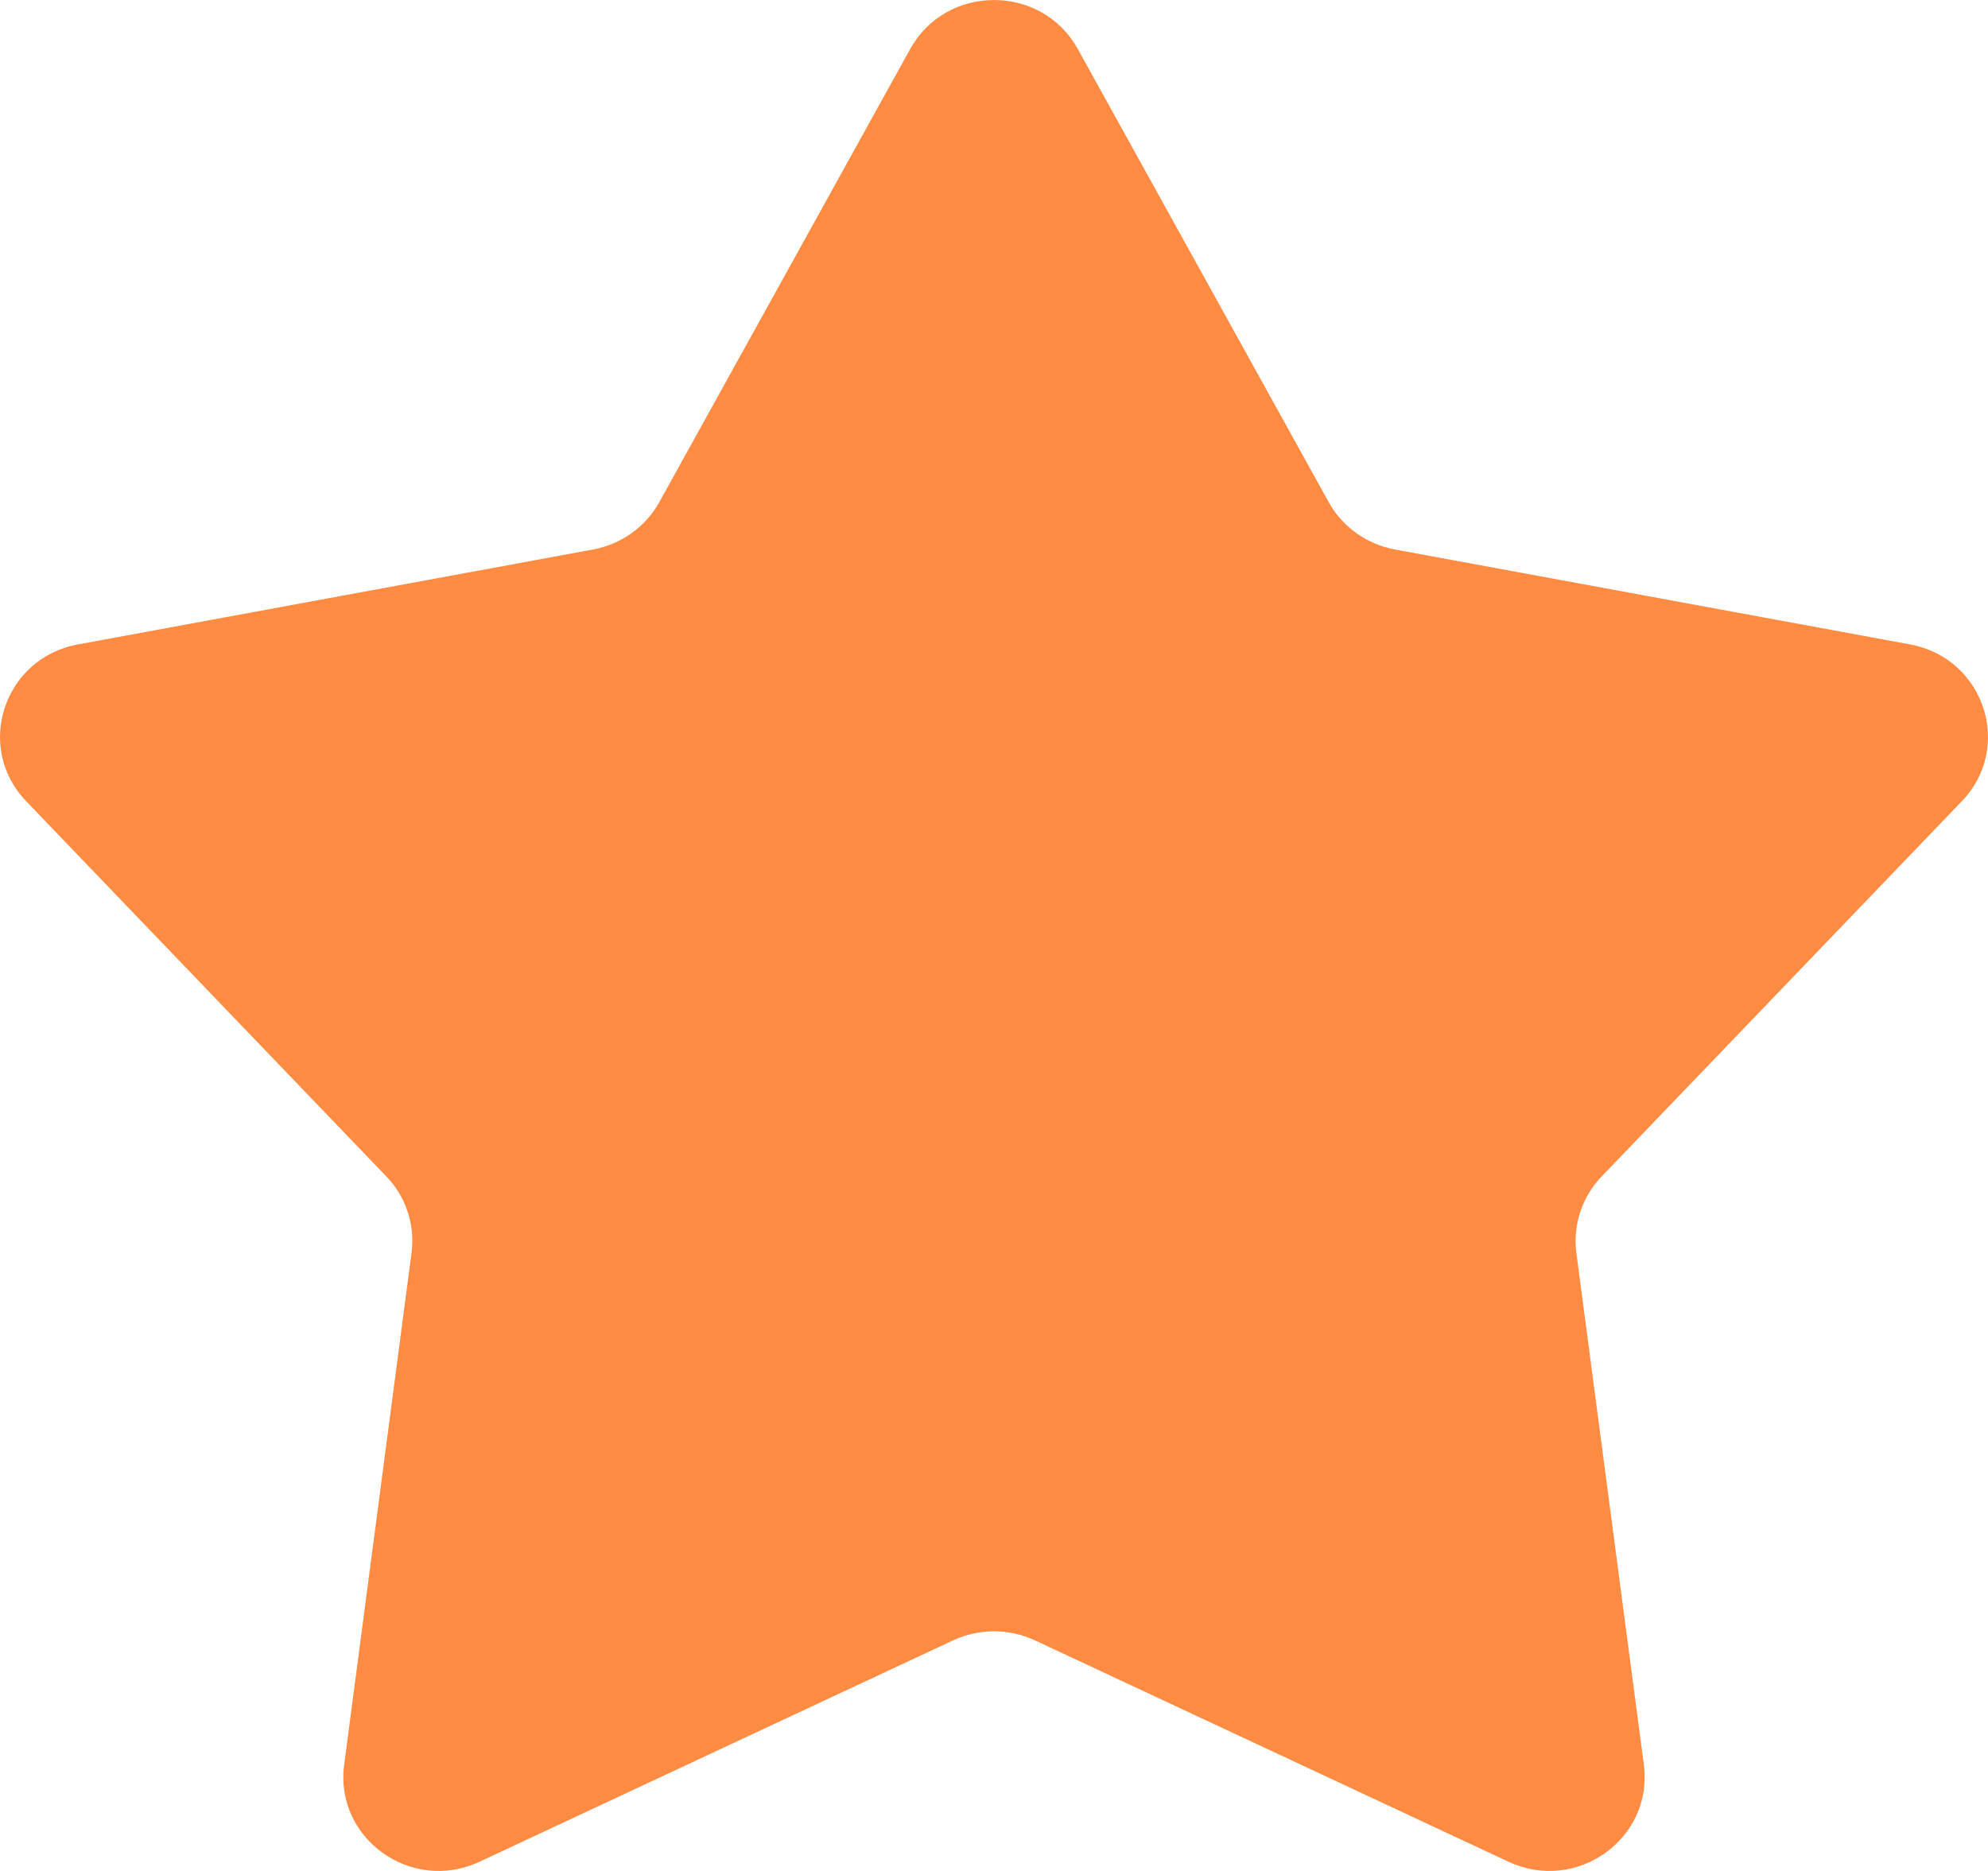 <svg width="17" height="16" viewBox="0 0 17 16" fill="none" xmlns="http://www.w3.org/2000/svg">
<path d="M7.784 0.418C8.093 -0.139 8.907 -0.139 9.216 0.418L11.362 4.294C11.479 4.506 11.687 4.654 11.928 4.699L16.334 5.511C16.968 5.628 17.22 6.39 16.776 6.852L13.697 10.06C13.528 10.235 13.449 10.476 13.48 10.715L14.057 15.092C14.14 15.723 13.482 16.194 12.899 15.921L8.85 14.028C8.628 13.925 8.372 13.925 8.15 14.028L4.101 15.921C3.518 16.194 2.86 15.723 2.943 15.092L3.519 10.715C3.551 10.476 3.472 10.235 3.303 10.06L0.224 6.852C-0.22 6.39 0.032 5.628 0.666 5.511L5.072 4.699C5.313 4.654 5.521 4.506 5.638 4.294L7.784 0.418Z" fill="#FF8C42"/>
</svg>
